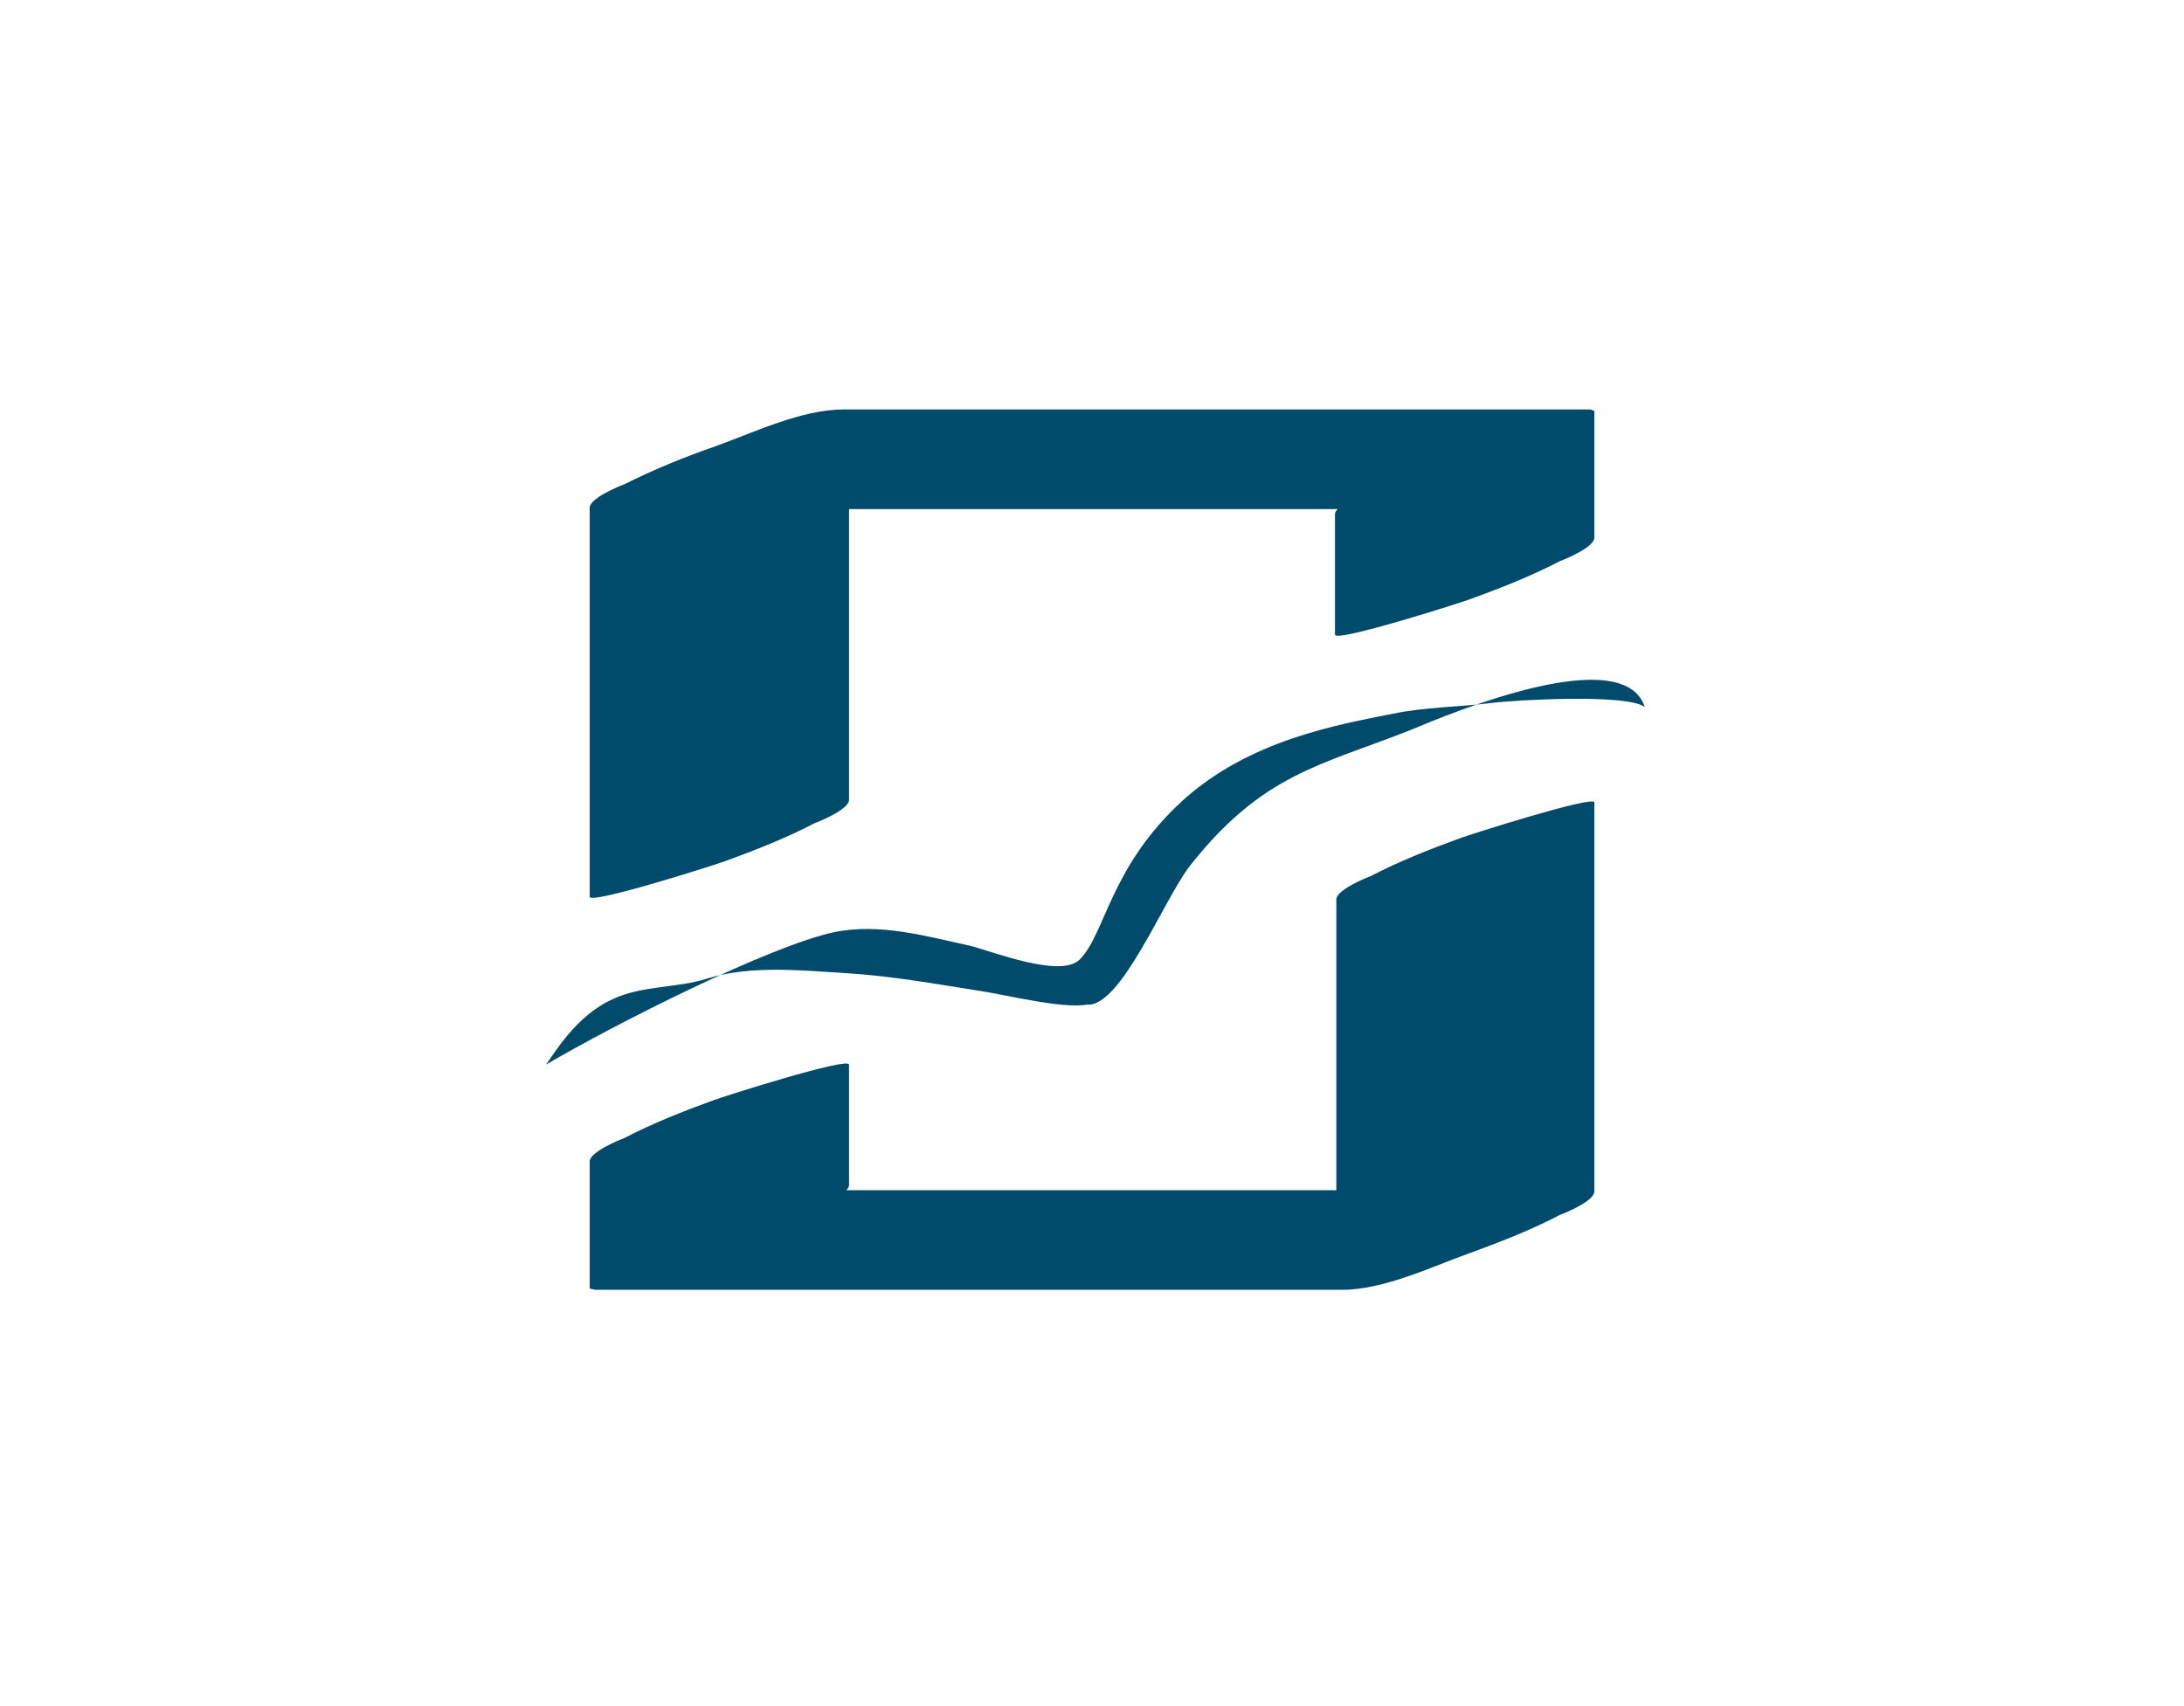 <?xml version="1.0" encoding="UTF-8"?>
<svg width="160px" height="125px" viewBox="0 0 160 125" version="1.1" xmlns="http://www.w3.org/2000/svg" xmlns:xlink="http://www.w3.org/1999/xlink">
    <title>KS Coaching</title>
    <g id="ks-coaching" stroke="none" stroke-width="1" fill="none" fill-rule="evenodd">
        <g id="ks-coaching-solo-logo" transform="translate(40, 30)" fill="#004A6B" fill-rule="nonzero">
            <path d="M40,43.5 C38.5,44.1 33.8,42.9 31.8,42.6 C28.6,42.1 25.3,41.5 22,41.3 C18.7,41.1 15,40.7 11.8,41.7 C9.6,42.4 7,42.2 4.9,43.2 C2.2,44.4 0.6,47.2 0,48 C5.1,45 16.4,39.3 21.1,38.3 C24.4,37.6 27.9,38.6 31.1,39.3 C32.7,39.7 37.7,41.7 39.1,40.3 C41,38.4 41.3,33.5 46.7,28.6 C51.6,24.2 58,23.1 62,22.3 C64.4,21.8 66.9,21.8 69.3,21.5 C70.8,21.3 79.2,20.8 80.5,21.8 C78.9,17 66.4,22.2 63.3,23.5 C56.7,26.1 52.5,26.7 47.2,33.4 C45.3,35.8 42.1,43.9 39.6,43.6" id="Pfad_1"></path>
            <path d="M76.5,0 L21.8,0 C18.7,0 15.2,1.7 12.4,2.7 C10.1,3.5 7.9,4.4 5.7,5.5 C5.4,5.6 3.2,6.5 3.2,7.2 L3.2,35.7 C3.2,36.3 12.6,33.3 13.1,33.1 C15.3,32.3 17.6,31.4 19.7,30.3 C20,30.2 22.2,29.3 22.2,28.6 L22.2,7.3 L57.8,7.3 C57.9,7.3 58,7.3 58,7.3 C57.9,7.4 57.8,7.5 57.8,7.7 L57.8,16.5 C57.8,17.1 67.2,14.1 67.7,13.9 C69.9,13.1 72.2,12.2 74.3,11.1 C74.6,11 76.8,10.1 76.8,9.4 L76.8,0.1 L76.5,0" id="Pfad_2"></path>
            <path d="M67,31.4 C64.8,32.2 62.5,33.1 60.4,34.2 C60.1,34.3 57.9,35.2 57.9,35.9 L57.9,57.2 L22.2,57.2 C22.1,57.2 22,57.2 22,57.2 C22.1,57.1 22.2,57 22.2,56.8 L22.2,48 C22.2,47.4 12.8,50.4 12.3,50.6 C10.1,51.4 7.8,52.3 5.7,53.4 C5.4,53.5 3.2,54.4 3.2,55.1 L3.2,64.4 L3.6,64.5 L58.3,64.5 C61.4,64.5 64.9,62.8 67.7,61.8 C69.9,61 72.2,60.1 74.3,59 C74.6,58.9 76.8,58 76.8,57.3 L76.8,28.8 C76.9,28.2 67.5,31.2 67,31.4" id="Pfad_3"></path>
        </g>
    </g>
</svg>